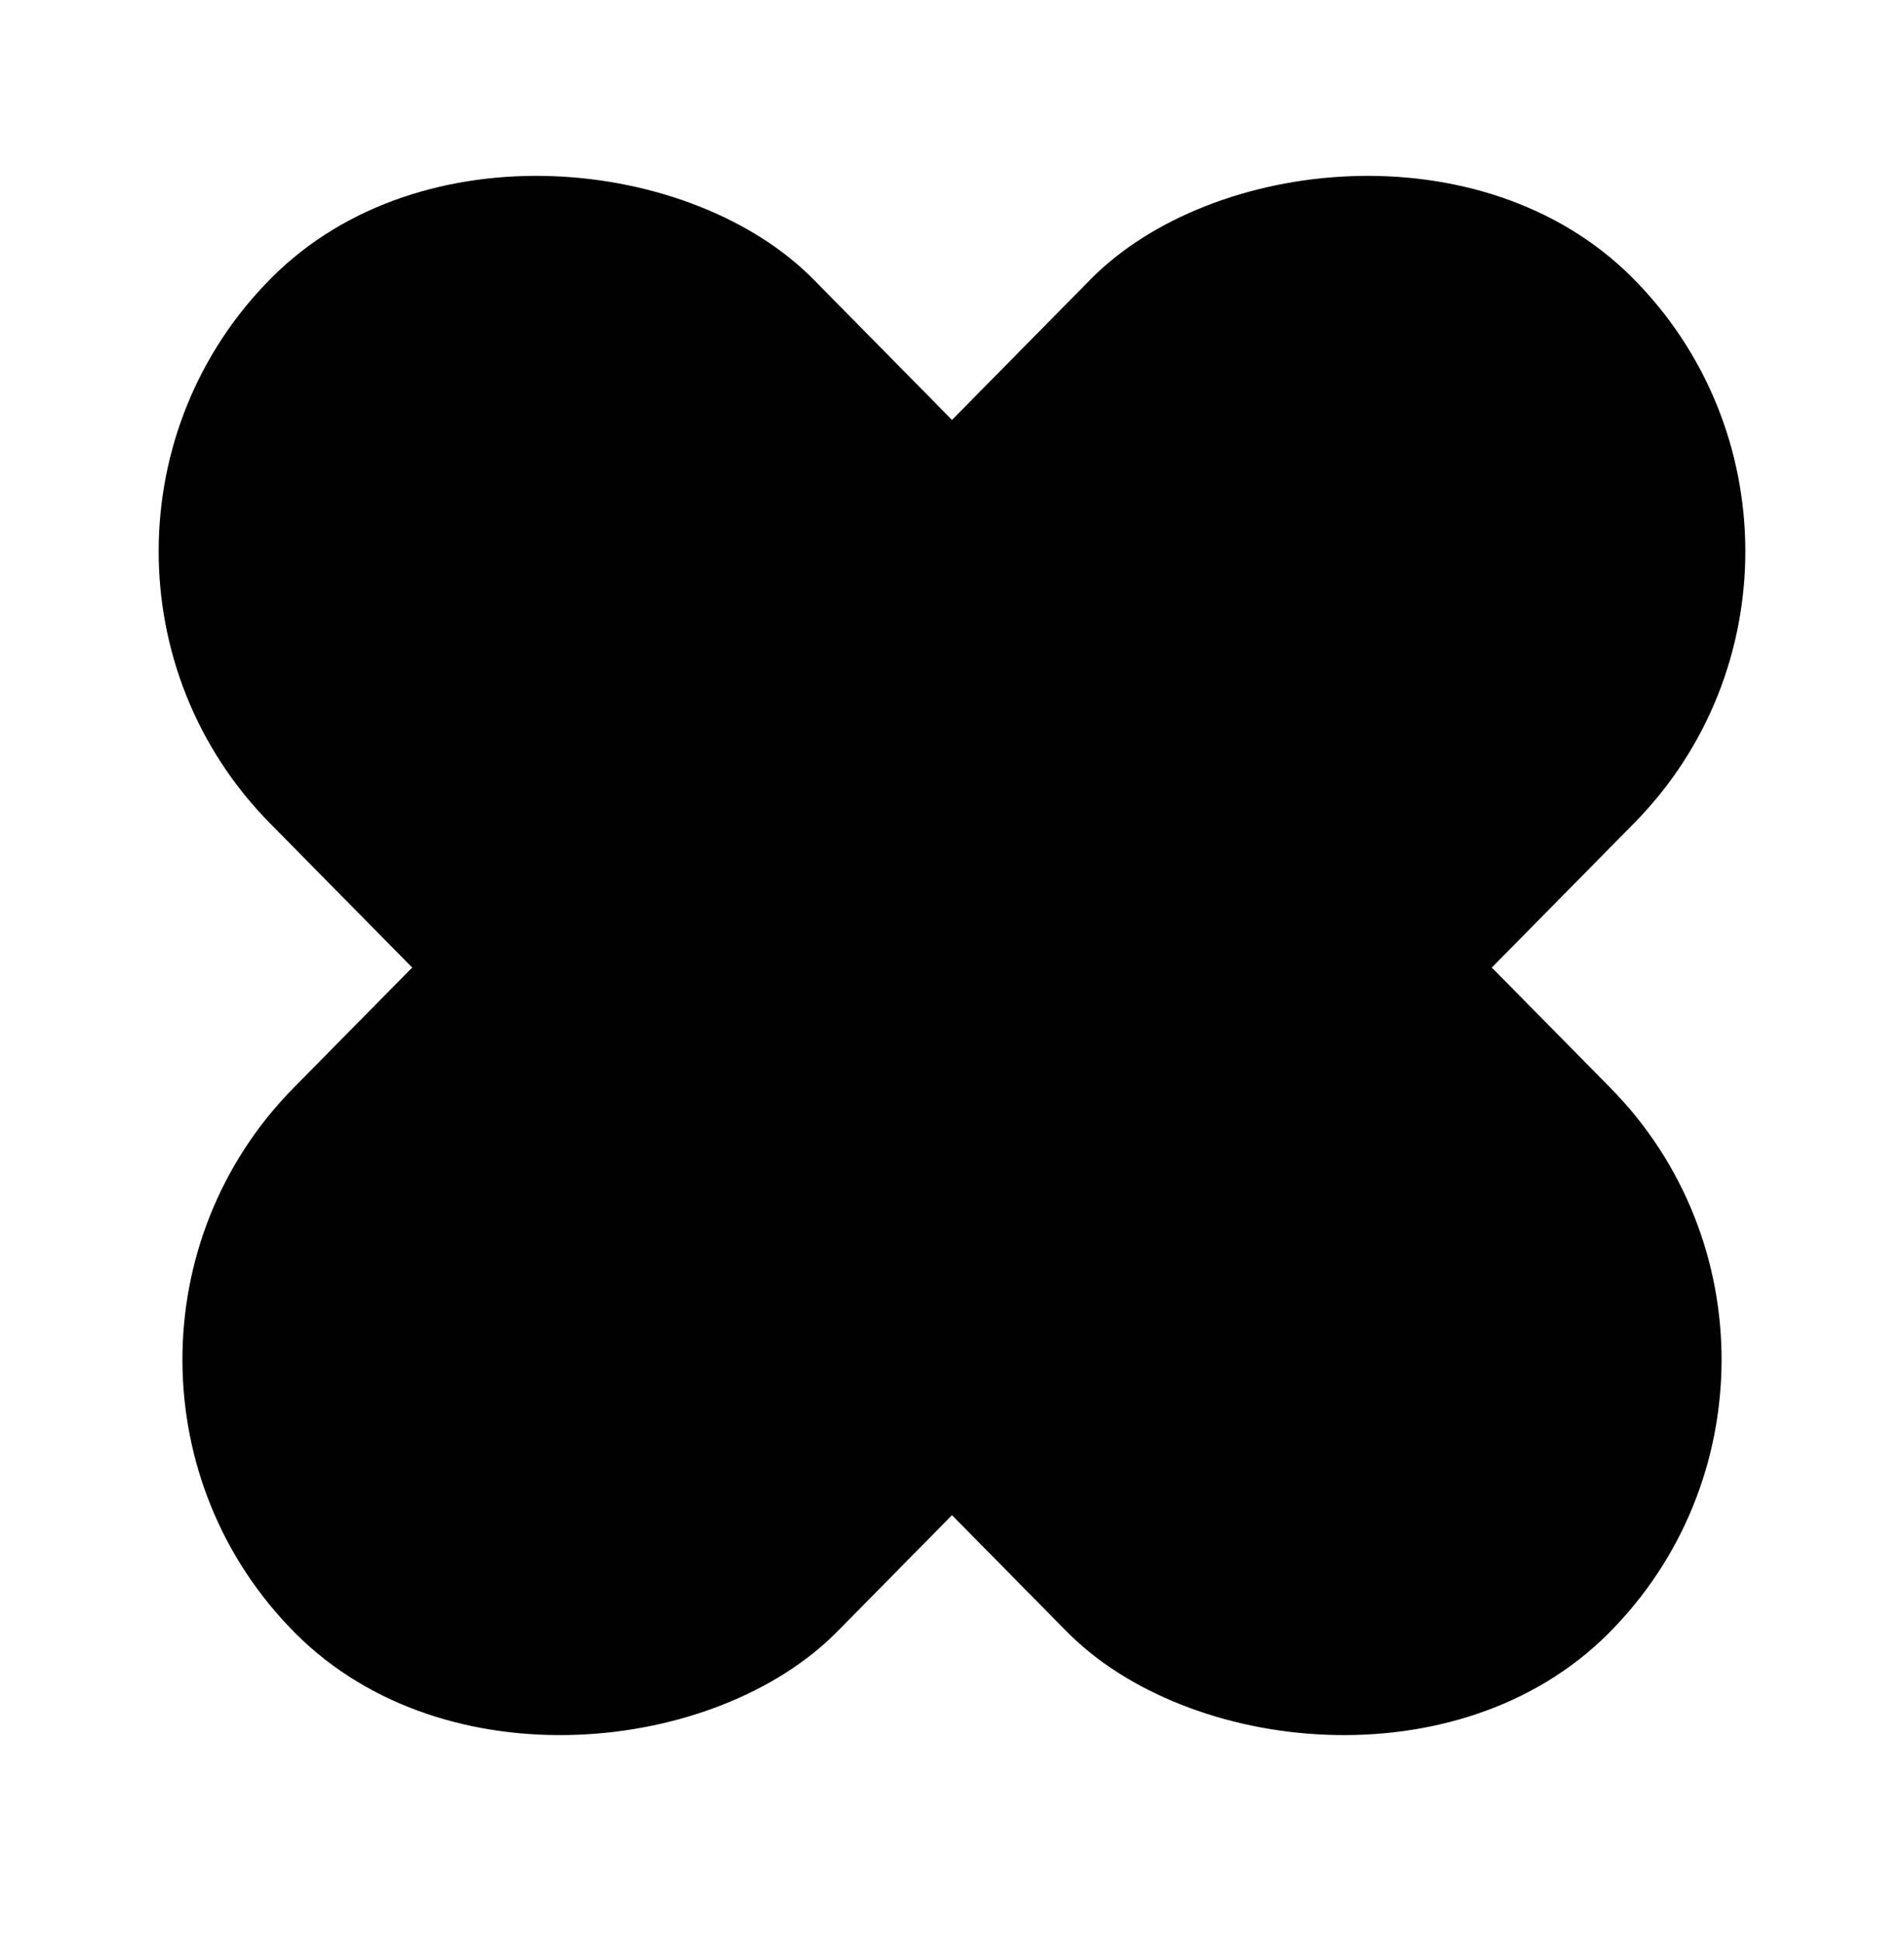 <?xml version="1.0" encoding="UTF-8"?> <svg xmlns="http://www.w3.org/2000/svg" width="52" height="53" viewBox="0 0 52 53" fill="none"> <rect width="21" height="52" rx="10.5" transform="matrix(0.707 -0.707 0.702 0.712 0 15.001)" fill="#010101"></rect> <rect width="21" height="52" rx="10.5" transform="matrix(-0.707 -0.707 -0.702 0.712 52 15.001)" fill="#010101"></rect> </svg> 